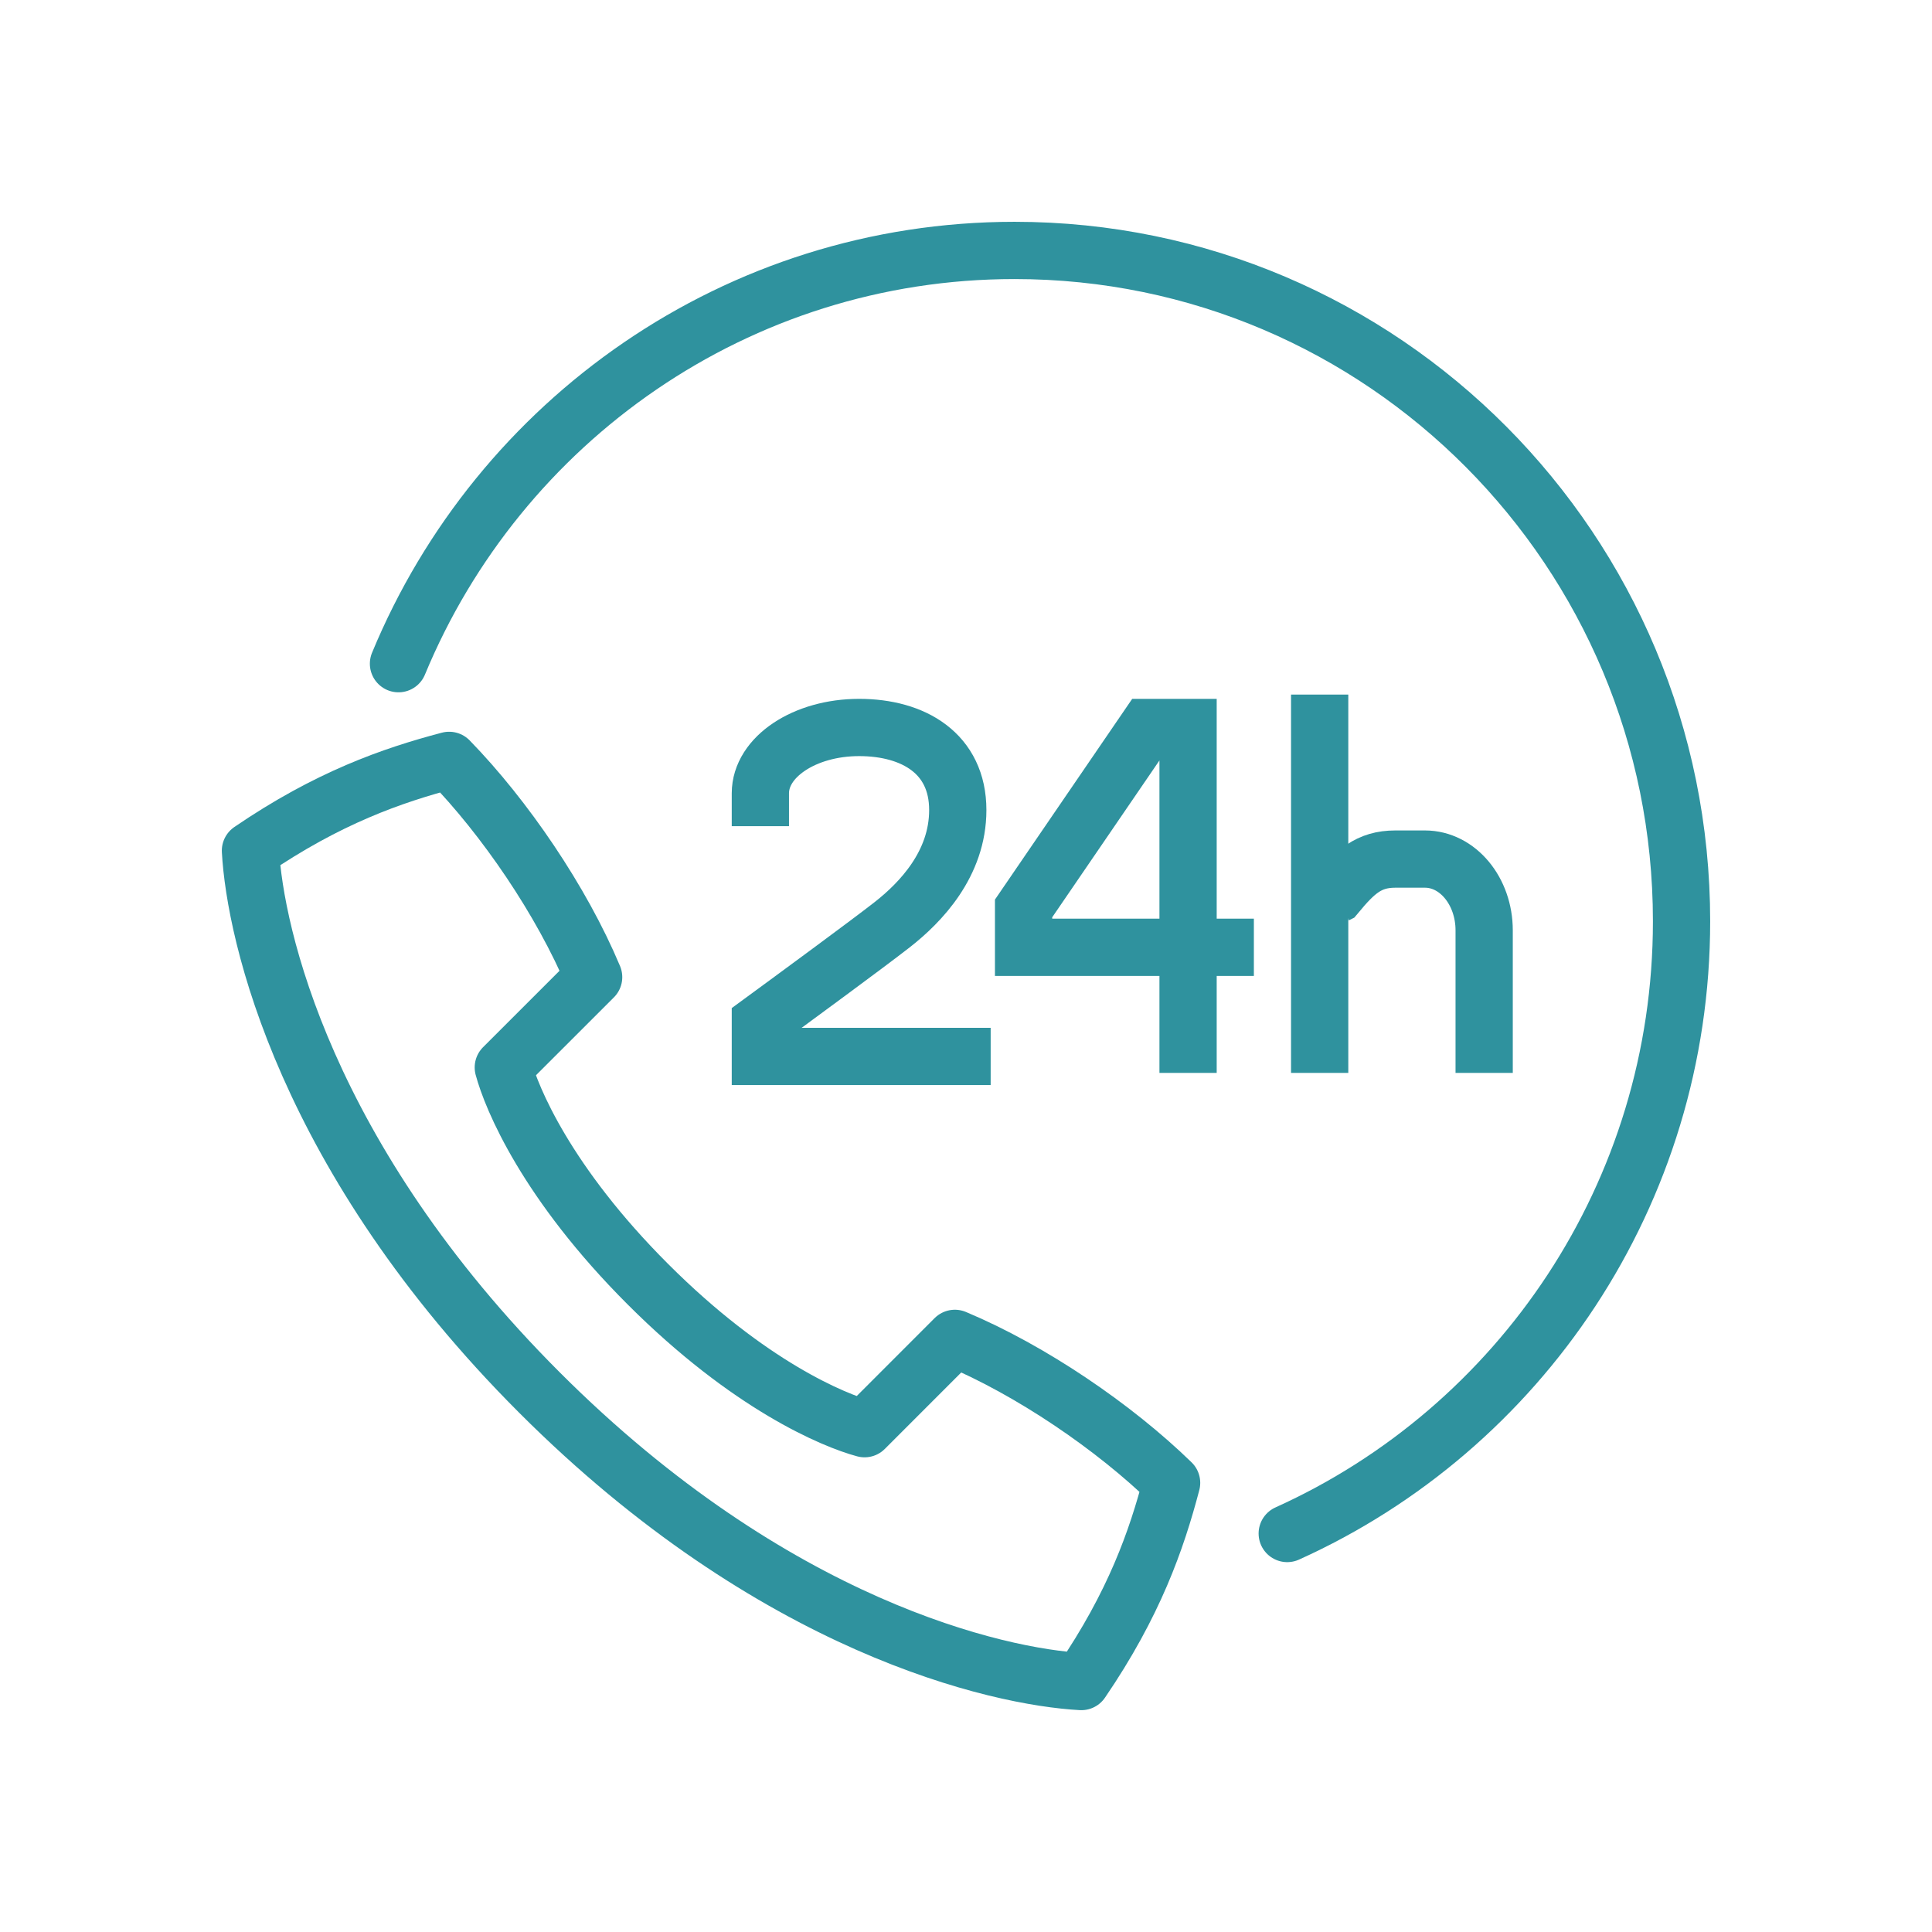 <svg width="90" height="90" viewBox="0 0 90 90" fill="none" xmlns="http://www.w3.org/2000/svg">
<path fill-rule="evenodd" clip-rule="evenodd" d="M25.13 64.87C36.068 75.809 46.515 78.123 50.372 78.333C52.837 74.722 53.878 71.742 54.578 69.077C51.915 66.483 48.036 63.836 44.481 62.346L40.275 66.554C38.838 66.167 34.893 64.538 30.179 59.821C25.462 55.107 23.832 51.162 23.446 49.725L27.654 45.519C26.164 41.964 23.517 38.085 20.923 35.421C18.258 36.122 15.278 37.163 11.667 39.628C11.877 43.485 14.191 53.932 25.13 64.87Z" stroke="#2F929E" stroke-width="2.667" stroke-linejoin="round"/>
<path d="M58.41 44.129H47.682V42.319L53.446 33.889H55.345V49.981" stroke="#2F929E" stroke-width="2.667"/>
<path d="M46.149 49.214H35.421V47.636C37.026 46.46 40.355 44.017 41.552 43.084C42.888 42.042 44.617 40.243 44.617 37.735C44.617 35.102 42.559 33.889 40.019 33.889C37.48 33.889 35.421 35.262 35.421 36.954V38.486" stroke="#2F929E" stroke-width="2.667"/>
<path d="M61.475 32.356V49.98" stroke="#2F929E" stroke-width="2.667"/>
<path d="M69.138 49.981V43.34C69.138 41.507 67.902 40.019 66.379 40.019H65C63.753 40.019 63.126 40.615 62.243 41.678L62.241 41.679" stroke="#2F929E" stroke-width="2.667"/>
<path d="M18.563 30.917C23.24 19.613 34.328 11.666 47.262 11.666C64.424 11.666 78.333 25.656 78.333 42.914C78.333 55.619 70.792 66.553 59.964 71.437" stroke="#2F929E" stroke-width="2.667" stroke-linecap="round" stroke-linejoin="round"/>
</svg>
